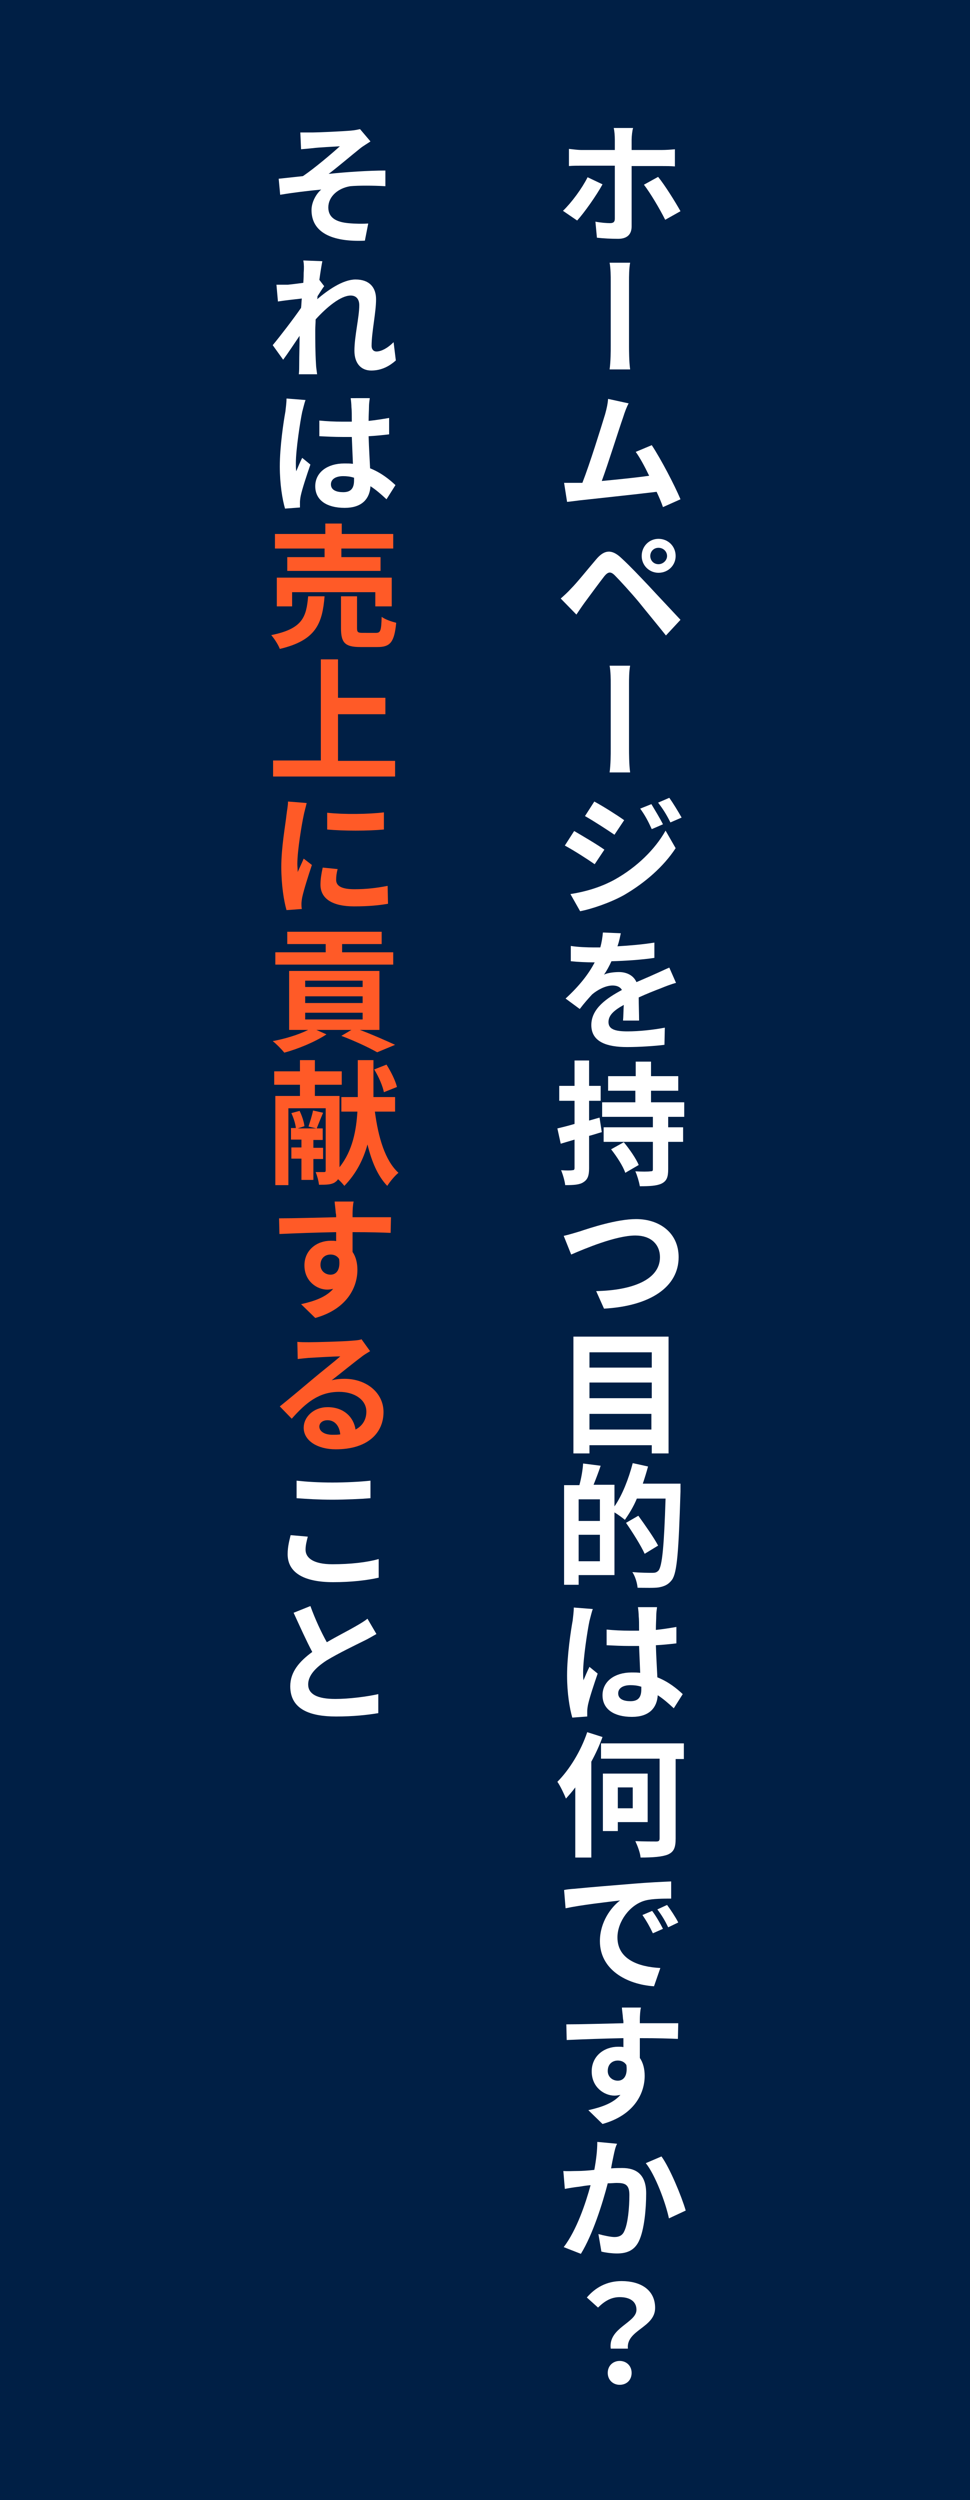 <?xml version="1.0" encoding="utf-8"?>
<!-- Generator: Adobe Illustrator 27.1.1, SVG Export Plug-In . SVG Version: 6.00 Build 0)  -->
<svg version="1.1" id="レイヤー_1" xmlns="http://www.w3.org/2000/svg" xmlns:xlink="http://www.w3.org/1999/xlink" x="0px"
	 y="0px" width="260px" height="670px" viewBox="0 0 260 670" style="enable-background:new 0 0 260 670;" xml:space="preserve">
<style type="text/css">
	.st0{fill:#001F45;}
	.st1{fill:#FFFFFF;}
	.st2{fill:#FF5A27;}
</style>
<rect class="st0" width="260" height="670"/>
<g>
	<path class="st1" d="M154.7,59.1l-3.8-2.6c2.3-2.2,5.1-6,6.6-9l4,1.9C159.8,52.5,156.6,57,154.7,59.1z M169.3,37.4v2.8h8.1
		c1,0,2.5-0.1,3.5-0.2v4.6c-1.1-0.1-2.4-0.1-3.4-0.1h-8.2v16.2c0,2.1-1.2,3.3-3.6,3.3c-1.9,0-3.9-0.1-5.7-0.3l-0.4-4.3
		c1.5,0.3,3.1,0.4,3.9,0.4c0.9,0,1.3-0.3,1.3-1.2V44.4h-8.9c-1,0-2.4,0-3.4,0.1v-4.6c1,0.1,2.3,0.3,3.4,0.3h8.9v-2.8
		c0-0.9-0.1-2.4-0.3-3.1h5.2C169.5,34.8,169.3,36.5,169.3,37.4z M182.4,56.6l-4.1,2.3c-1.5-3-4-7.2-5.7-9.4l3.8-2.1
		C178.2,49.6,181,54.1,182.4,56.6z"/>
	<path class="st1" d="M163.7,75.3c0-1.2,0-3.3-0.3-4.9h5.5c-0.3,1.6-0.3,3.7-0.3,4.9v17.4c0,1,0,4.1,0.3,6.3h-5.5
		c0.3-2.2,0.3-4.9,0.3-6.3C163.7,90.2,163.7,78.3,163.7,75.3z"/>
	<path class="st1" d="M167,111.9c-1.2,3.4-4,12.4-5.7,17c4.2-0.4,9.2-0.9,12.7-1.4c-1.2-2.5-2.5-4.9-3.6-6.4l4.3-1.8
		c2.5,3.8,6.1,10.7,7.7,14.5l-4.7,2.1c-0.4-1.2-1-2.6-1.7-4.1c-5.7,0.7-16.3,1.8-20.7,2.3c-0.9,0.1-2.2,0.3-3.3,0.4l-0.8-5.1
		c1.2,0,2.7,0,3.9,0c0.3,0,0.6,0,1,0c2-5.1,5-14.8,6.1-18.4c0.5-1.8,0.7-2.9,0.8-4.1l5.5,1.2C168,109,167.5,110.3,167,111.9z"/>
	<path class="st1" d="M153.1,157.7c1.6-1.6,4.3-5,6.7-7.8c2.1-2.5,4.1-2.9,6.8-0.3c2.4,2.2,5,5,7.2,7.3c2.3,2.5,5.9,6.3,8.6,9.2
		l-3.9,4.2c-2.3-2.9-5.3-6.5-7.3-9c-2-2.4-5.1-5.8-6.4-7.1c-1.1-1.1-1.8-1-2.8,0.2c-1.4,1.8-3.9,5.2-5.3,7.1
		c-0.8,1.1-1.6,2.3-2.2,3.2l-4.2-4.3C151.3,159.5,152.1,158.8,153.1,157.7z M176.5,144.4c2.6,0,4.6,2,4.6,4.6c0,2.5-2,4.5-4.6,4.5
		c-2.5,0-4.5-2-4.5-4.5C172,146.4,174,144.4,176.5,144.4z M176.5,151.2c1.2,0,2.3-1,2.3-2.2c0-1.2-1-2.2-2.3-2.2s-2.2,1-2.2,2.2
		C174.3,150.2,175.2,151.2,176.5,151.2z"/>
	<path class="st1" d="M163.7,183.3c0-1.2,0-3.3-0.3-4.9h5.5c-0.3,1.6-0.3,3.7-0.3,4.9v17.4c0,1,0,4.1,0.3,6.3h-5.5
		c0.3-2.2,0.3-4.9,0.3-6.3C163.7,198.2,163.7,186.3,163.7,183.3z"/>
	<path class="st1" d="M162,227.7l-2.6,3.9c-2-1.4-5.6-3.7-8-5l2.5-3.9C156.3,224.1,160.2,226.4,162,227.7z M164.8,235.7
		c5.9-3.3,10.8-8.1,13.6-13.1l2.7,4.7c-3.2,4.9-8.2,9.3-13.9,12.6c-3.6,2-8.6,3.7-11.7,4.3l-2.6-4.6
		C156.8,239,161,237.8,164.8,235.7z M167.3,219.8l-2.6,3.9c-1.9-1.3-5.6-3.7-7.9-5l2.5-3.9C161.7,216.1,165.5,218.5,167.3,219.8z
		 M177.7,220.9l-3,1.3c-1-2.2-1.8-3.7-3.1-5.5l3-1.2C175.5,217,176.9,219.3,177.7,220.9z M182.7,219.1l-3,1.3
		c-1.1-2.2-2-3.6-3.3-5.3l3-1.3C180.4,215.2,181.8,217.5,182.7,219.1z"/>
	<path class="st1" d="M166.4,250.1c-0.2,0.9-0.4,2.1-0.9,3.5c3.3-0.2,6.9-0.5,9.9-1l0,4.1c-3.3,0.5-7.7,0.8-11.5,0.9
		c-0.6,1.3-1.3,2.6-2,3.6c0.9-0.5,2.8-0.7,4-0.7c2.1,0,3.9,0.9,4.7,2.7c1.8-0.8,3.3-1.4,4.8-2.1c1.4-0.6,2.6-1.2,4-1.8l1.8,4.1
		c-1.2,0.3-3,1-4.2,1.5c-1.6,0.6-3.6,1.4-5.8,2.4c0,2,0.1,4.5,0.1,6.2H167c0.1-1,0.1-2.7,0.2-4.2c-2.7,1.5-4.1,2.8-4.1,4.6
		c0,1.9,1.7,2.5,5.1,2.5c3,0,6.9-0.4,10-1l-0.1,4.6c-2.3,0.3-6.7,0.6-10,0.6c-5.5,0-9.6-1.4-9.6-5.9c0-4.5,4.3-7.3,8.2-9.4
		c-0.5-0.9-1.5-1.2-2.5-1.2c-1.9,0-4.1,1.2-5.5,2.4c-1,1.1-2.1,2.3-3.3,3.9l-3.8-2.8c3.7-3.4,6.2-6.6,7.8-9.7h-0.4
		c-1.5,0-4.1-0.1-6-0.3v-4.1c1.8,0.3,4.4,0.4,6.2,0.4h1.7c0.4-1.4,0.6-2.8,0.7-4L166.4,250.1z"/>
	<path class="st1" d="M161.3,303.4c-1.1,0.3-2.2,0.7-3.4,1v8.7c0,2-0.4,3-1.5,3.7c-1,0.7-2.6,0.8-4.9,0.8c-0.1-1-0.6-2.8-1.1-4
		c1.3,0.1,2.6,0.1,3,0c0.4,0,0.6-0.1,0.6-0.6v-7.6l-3.7,1.1l-0.9-4.1c1.3-0.3,2.9-0.7,4.6-1.2V295h-4.1v-4h4.1v-6.8h3.9v6.8h3.1v4
		h-3.1v5.3l2.8-0.8L161.3,303.4z M179.1,299.3v2.8h4v3.9h-4v7.3c0,2.2-0.4,3.2-1.8,3.9c-1.3,0.6-3.2,0.7-5.8,0.7
		c-0.2-1.2-0.7-2.9-1.2-4c1.6,0.1,3.5,0.1,4,0c0.6,0,0.7-0.1,0.7-0.6V306h-13.2v-3.9h13.2v-2.8h-13.6v-3.9h8.9v-3.1H163v-3.9h7.4
		v-3.9h4.1v3.9h7.3v3.9h-7.3v3.1h8.9v3.9H179.1z M167.2,306.1c1.5,1.8,3.3,4.4,4,6.1l-3.6,2.1c-0.6-1.8-2.3-4.4-3.8-6.3L167.2,306.1
		z"/>
	<path class="st1" d="M155.4,330c2.7-0.9,9.9-3.3,15.1-3.3c6.3,0,11.4,3.7,11.4,10.2c0,8-7.6,13.1-20,13.8l-2.1-4.7
		c9.6-0.2,17.1-3,17.1-9.1c0-3.3-2.3-5.8-6.6-5.8c-5.2,0-13.5,3.5-17.2,5.1l-2-5C152.4,330.9,154.1,330.4,155.4,330z"/>
	<path class="st1" d="M179.2,358.2v31.3h-4.5v-2.2H158v2.2h-4.3v-31.3H179.2z M158,362.4v4.1h16.7v-4.1H158z M158,370.5v4.2h16.7
		v-4.2H158z M174.6,383.1v-4.2H158v4.2H174.6z"/>
	<path class="st1" d="M182.4,397.8c0,0,0,1.4,0,1.9c-0.5,16.1-0.9,21.8-2.3,23.7c-1,1.3-2,1.7-3.5,2c-1.4,0.2-3.5,0.1-5.7,0.1
		c-0.1-1.2-0.6-3-1.4-4.2c2.3,0.2,4.4,0.2,5.4,0.2c0.7,0,1.1-0.1,1.6-0.6c1-1.2,1.5-6.6,1.9-19.3h-7.7c-0.9,2.2-2.1,4.1-3.2,5.7
		c-0.6-0.5-1.8-1.4-2.8-2v16.8h-9.6v2.6h-3.9V398h4.1c0.5-1.8,0.9-4.1,1-5.8l4.7,0.6c-0.6,1.8-1.3,3.6-1.9,5.1h5.6v5.8
		c2.1-3,3.8-7.4,4.9-11.6l4.1,0.9c-0.4,1.5-0.9,3.1-1.4,4.6H182.4z M160.8,401.8h-5.7v5.8h5.7V401.8z M160.8,418.4v-7.1h-5.7v7.1
		H160.8z M172.8,416.4c-1-2.2-3.2-5.7-5-8.3l3.3-1.9c1.8,2.5,4.2,5.9,5.3,8L172.8,416.4z"/>
	<path class="st1" d="M158.9,431.2c-0.3,0.7-0.7,2.5-0.9,3.2c-0.5,2.3-1.7,10.1-1.7,13.7c0,0.7,0,1.5,0.1,2.2c0.5-1.2,1-2.4,1.6-3.6
		l2.2,1.8c-1,2.9-2.2,6.5-2.6,8.4c-0.1,0.5-0.2,1.3-0.2,1.6c0,0.4,0,1,0,1.5l-4,0.3c-0.7-2.4-1.4-6.5-1.4-11.3c0-5.3,1-12,1.5-14.7
		c0.1-1,0.3-2.3,0.3-3.5L158.9,431.2z M176.1,430.8c-0.1,0.7-0.2,1.5-0.2,2.3c0,0.8-0.1,2.1-0.1,3.7c1.9-0.2,3.8-0.5,5.5-0.8v4.4
		c-1.7,0.2-3.6,0.4-5.5,0.5c0.1,3.4,0.3,6.3,0.4,8.6c3,1.2,5.2,3,6.8,4.5l-2.4,3.8c-1.5-1.4-2.9-2.6-4.3-3.5
		c-0.2,3.3-2.2,5.8-6.9,5.8c-4.9,0-7.9-2.1-7.9-5.8c0-3.6,3.1-6.1,7.8-6.1c0.8,0,1.6,0,2.3,0.1c-0.1-2.2-0.2-4.8-0.3-7.2
		c-0.9,0-1.7,0-2.5,0c-2.1,0-4.1-0.1-6.2-0.2v-4.2c2,0.2,4,0.3,6.2,0.3c0.8,0,1.7,0,2.5,0c0-1.7,0-3.1-0.1-3.9
		c0-0.6-0.1-1.7-0.2-2.4H176.1z M171.8,452c-0.9-0.3-1.9-0.4-2.8-0.4c-2,0-3.3,0.8-3.3,2.2c0,1.5,1.4,2.1,3.3,2.1
		c2.2,0,2.9-1.2,2.9-3.2V452z"/>
	<path class="st1" d="M161.5,465.5c-0.8,2.2-1.8,4.4-3,6.6v25.7h-4.3v-18.8c-0.8,1.1-1.7,2.1-2.5,3c-0.4-1-1.5-3.4-2.3-4.5
		c3.2-3.2,6.3-8.2,8-13.3L161.5,465.5z M183.3,471.4h-2.2v21.3c0,2.5-0.5,3.6-2.1,4.3c-1.5,0.6-4,0.8-7.3,0.8
		c-0.1-1.3-0.8-3.1-1.4-4.4c2.3,0.1,4.9,0.1,5.6,0.1s0.9-0.2,0.9-0.9v-21.3h-15.7v-4.1h22.2V471.4z M165.6,488.4v2.3h-4v-15.4h12v13
		H165.6z M165.6,479v5.6h4V479H165.6z"/>
	<path class="st1" d="M154.7,506.1c3-0.3,9-0.8,15.2-1.3c3.6-0.3,7.6-0.5,10-0.6l0,4.6c-1.9,0-5,0-6.9,0.5c-4.2,1.1-7.5,5.7-7.5,9.9
		c0,5.8,5.5,7.9,11.5,8.2l-1.7,4.9c-7.4-0.5-14.5-4.5-14.5-12.1c0-5.1,3-9.1,5.4-10.9c-3.3,0.4-10.5,1.2-14.6,2.1l-0.4-4.9
		C152.6,506.2,154,506.2,154.7,506.1z M177.7,516.9l-2.7,1.2c-0.9-1.9-1.7-3.3-2.8-4.9l2.6-1.1C175.8,513.4,177,515.5,177.7,516.9z
		 M181.8,515.2l-2.7,1.3c-0.9-1.9-1.7-3.2-2.9-4.8l2.6-1.2C179.7,511.7,181.1,513.8,181.8,515.2z"/>
	<path class="st1" d="M171.5,541.1c0,0.3,0,0.6,0,1.1c3.6,0,8.4,0,10.3,0l-0.1,4.2c-2.1-0.1-5.4-0.2-10.2-0.2c0,1.8,0,3.7,0,5.3
		c0.9,1.3,1.3,3,1.3,4.8c0,4.6-2.7,10.5-11.3,12.9l-3.8-3.7c3.6-0.8,6.7-1.9,8.6-4.1c-0.5,0.1-1,0.2-1.6,0.2c-2.7,0-6.1-2.2-6.1-6.5
		c0-4,3.2-6.6,7.1-6.6c0.5,0,1,0,1.4,0.1c0-0.8,0-1.6,0-2.4c-5.3,0.1-10.8,0.3-15.2,0.5l-0.1-4.2c4.1,0,10.5-0.2,15.3-0.3
		c0-0.4,0-0.8-0.1-1.1c-0.1-1.4-0.3-2.6-0.3-3.1h5.1C171.6,538.6,171.5,540.5,171.5,541.1z M165.6,557.6c1.4,0,2.7-1.1,2.3-4.2
		c-0.5-0.8-1.3-1.2-2.3-1.2c-1.4,0-2.7,0.9-2.7,2.8C162.9,556.6,164.2,557.6,165.6,557.6z"/>
	<path class="st1" d="M164.5,577.5c-0.2,1-0.5,2.3-0.7,3.6c1.2-0.1,2.2-0.1,3-0.1c3.7,0,6.4,1.7,6.4,6.8c0,4.1-0.5,9.9-2,12.9
		c-1.2,2.4-3.2,3.2-5.8,3.2c-1.4,0-3-0.2-4.2-0.5l-0.8-4.7c1.4,0.4,3.4,0.8,4.3,0.8c1.2,0,2.1-0.4,2.6-1.5c1-2,1.4-6.3,1.4-9.8
		c0-2.8-1.2-3.2-3.4-3.2c-0.6,0-1.4,0.1-2.4,0.1c-1.4,5.4-4,13.7-7.2,18.9l-4.6-1.8c3.5-4.6,5.9-11.8,7.2-16.6
		c-1.3,0.1-2.4,0.3-3,0.4c-1,0.1-2.9,0.4-3.9,0.6l-0.4-4.8c1.3,0.1,2.5,0,3.8,0c1.1,0,2.8-0.1,4.5-0.3c0.5-2.7,0.8-5.2,0.8-7.5
		l5.3,0.5C164.9,575.5,164.7,576.6,164.5,577.5z M183.8,592.4l-4.5,2.1c-0.9-4.3-3.7-11.7-6.2-14.8l4.2-1.8
		C179.5,580.9,182.7,588.6,183.8,592.4z"/>
	<path class="st1" d="M170.6,619c0-2.2-1.7-3.4-4.5-3.4c-2.2,0-4,1-5.8,2.8l-3-2.7c2.3-2.7,5.4-4.4,9.3-4.4c5.2,0,9,2.4,9,7.2
		c0,5.3-7.8,5.9-7.3,10.9h-4.6C163,623.8,170.6,622.5,170.6,619z M162.9,635.9c0-1.9,1.4-3.2,3.2-3.2c1.8,0,3.2,1.3,3.2,3.2
		c0,1.9-1.3,3.2-3.2,3.2C164.3,639.1,162.9,637.8,162.9,635.9z"/>
	<path class="st1" d="M83.8,35.5c1.5,0,8.1-0.3,10.3-0.5c1.2-0.1,1.9-0.3,2.4-0.4l2.8,3.3c-0.7,0.5-2.1,1.3-2.8,1.9
		c-2.5,2-5.9,4.9-8.4,6.8c4.7-0.5,10.9-0.9,15.2-0.9v4.2c-3.4-0.2-7.2-0.2-9.4,0c-3.2,0.5-5.9,2.7-5.9,5.7c0,2.8,2.2,3.9,5.3,4.2
		c2,0.2,4.1,0.2,5.4,0.1l-0.9,4.6c-9,0.4-14.3-2.3-14.3-8.2c0-2.2,1.3-4.4,2.6-5.5c-3.2,0.3-7.5,0.8-11,1.4l-0.4-4.3
		c1.9-0.2,4.7-0.5,6.5-0.7c3.1-2.1,7.7-6,9.9-8c-1.4,0.1-5.8,0.3-7.2,0.5c-0.9,0.1-2.1,0.2-3.2,0.3l-0.2-4.5
		C81.5,35.5,82.6,35.5,83.8,35.5z"/>
	<path class="st1" d="M81.3,69.8l5.1,0.2c-0.2,1-0.5,2.8-0.8,5l1.3,1.7c-0.5,0.6-1.2,1.8-1.8,2.7c0,0.3,0,0.5-0.1,0.8
		c2.8-2.4,6.9-5.3,10.3-5.3c3.8,0,5.5,2.2,5.5,5.3c0,3.6-1.2,8.8-1.2,12.5c0,0.9,0.5,1.5,1.3,1.5c1.3,0,3-0.9,4.6-2.5l0.6,4.9
		c-1.7,1.5-3.8,2.7-6.6,2.7c-2.7,0-4.5-1.9-4.5-5.3c0-3.9,1.3-9,1.3-12.2c0-1.7-0.9-2.6-2.3-2.6c-2.7,0-6.5,3.2-9.4,6.4
		c0,1-0.1,1.9-0.1,2.8c0,2.9,0,5.9,0.2,9.2c0,0.6,0.2,1.9,0.3,2.7h-4.9c0.1-0.8,0.1-2,0.1-2.6c0-2.7,0.1-4.8,0.1-7.7
		c-1.5,2.2-3.2,4.8-4.4,6.4l-2.8-3.9c2-2.4,5.6-7.1,7.6-10c0.1-0.8,0.1-1.7,0.2-2.5c-1.8,0.2-4.5,0.5-6.4,0.8l-0.4-4.5
		c1,0,1.8,0,3.1,0c1-0.1,2.6-0.3,4.1-0.5c0.1-1.3,0.1-2.3,0.1-2.7C81.5,71.9,81.5,70.9,81.3,69.8z"/>
	<path class="st1" d="M81.9,107.2c-0.3,0.7-0.7,2.5-0.9,3.2c-0.5,2.3-1.7,10.1-1.7,13.7c0,0.7,0,1.5,0.1,2.2c0.5-1.2,1-2.4,1.6-3.6
		l2.2,1.8c-1,2.9-2.2,6.5-2.6,8.4c-0.1,0.5-0.2,1.3-0.2,1.6c0,0.4,0,1,0,1.5l-4,0.3c-0.7-2.4-1.4-6.5-1.4-11.3c0-5.3,1-12,1.5-14.7
		c0.1-1,0.3-2.3,0.3-3.5L81.9,107.2z M99.1,106.8c-0.1,0.7-0.2,1.5-0.2,2.3c0,0.8-0.1,2.1-0.1,3.7c1.9-0.2,3.8-0.5,5.5-0.8v4.4
		c-1.7,0.2-3.6,0.4-5.5,0.5c0.1,3.4,0.3,6.3,0.4,8.6c3,1.2,5.2,3,6.8,4.5l-2.4,3.8c-1.5-1.4-2.9-2.6-4.3-3.5
		c-0.2,3.3-2.2,5.8-6.9,5.8c-4.9,0-7.9-2.1-7.9-5.8c0-3.6,3.1-6.1,7.8-6.1c0.8,0,1.6,0,2.3,0.1c-0.1-2.2-0.2-4.8-0.3-7.2
		c-0.9,0-1.7,0-2.5,0c-2.1,0-4.1-0.1-6.2-0.2v-4.2c2,0.2,4,0.3,6.2,0.3c0.8,0,1.7,0,2.5,0c0-1.7,0-3.1-0.1-3.9
		c0-0.6-0.1-1.7-0.2-2.4H99.1z M94.8,128c-0.9-0.3-1.9-0.4-2.8-0.4c-2,0-3.3,0.8-3.3,2.2c0,1.5,1.4,2.1,3.3,2.1
		c2.2,0,2.9-1.2,2.9-3.2V128z"/>
	<path class="st2" d="M87,159.8c-0.6,7.2-2.2,11.8-12,14.1c-0.4-1.1-1.5-2.8-2.3-3.7c8.5-1.7,9.4-4.9,9.9-10.4H87z M87.1,147H73.7
		v-3.9h13.5v-2.8h4.4v2.8h13.8v3.9H91.5v2.3h10.5v3.7h-25v-3.7h10V147z M100.6,162.5v-3.8H78.3v3.8h-4.1v-7.7h30.8v7.7H100.6z
		 M100.8,169.6c1.2,0,1.4-0.6,1.5-4.3c0.9,0.7,2.7,1.3,3.9,1.6c-0.5,5.2-1.6,6.5-5,6.5h-4.6c-4.2,0-5.2-1.2-5.2-5.1v-8.5h4.3v8.5
		c0,1.1,0.2,1.3,1.5,1.3H100.8z"/>
	<path class="st2" d="M105.9,203.8v4.3H73.2v-4.3H86v-27.1h4.6V187h12.7v4.4H90.6v12.5H105.9z"/>
	<path class="st2" d="M81.4,218.5c-0.5,2.3-1.7,9.4-1.7,13c0,0.6,0.1,1.7,0.1,2.2c0.5-1.2,1.1-2.4,1.6-3.6l2.2,1.7
		c-1,3-2.2,6.8-2.6,8.7c-0.1,0.5-0.2,1.3-0.2,1.7c0,0.4,0,0.9,0.1,1.4l-4.1,0.3c-0.7-2.4-1.4-6.7-1.4-11.6c0-5.3,1.1-11.2,1.4-14
		c0.1-1,0.4-2.3,0.4-3.5l5,0.4C82,216.1,81.5,217.9,81.4,218.5z M90.1,235.8c0,1.6,1.4,2.5,4.9,2.5c3.1,0,5.8-0.3,8.9-0.9l0.1,4.8
		c-2.3,0.4-5.1,0.7-9.1,0.7c-6,0-9-2.2-9-5.8c0-1.4,0.2-2.8,0.6-4.6l4,0.4C90.2,234,90.1,234.9,90.1,235.8z M102.9,217.7v4.6
		c-4.4,0.4-10.7,0.4-15.2,0v-4.5C92,218.3,99,218.2,102.9,217.7z"/>
	<path class="st2" d="M96.2,275.9c3.5,1.3,7.3,3,9.7,4.1l-4.8,2c-2.1-1.2-5.9-3-9.6-4.4l2.7-1.6h-9.4l2.7,1.2c-3,2-7.6,3.9-11.3,4.9
		c-0.7-0.9-2.2-2.4-3.1-3.1c3.3-0.6,6.9-1.7,9.5-3h-5.1v-15.8h24.2v15.8H96.2z M105.4,258.5H73.8v-3.3h13.5v-2.2H77v-3.3h25.3v3.3
		H91.7v2.2h13.7V258.5z M81.8,264.5h15.4v-1.7H81.8V264.5z M81.8,268.8h15.4v-1.8H81.8V268.8z M81.8,273.2h15.4v-1.8H81.8V273.2z"/>
	<path class="st2" d="M100.5,298c0.9,6.8,2.7,13,6.3,16.3c-1,0.8-2.3,2.4-3,3.5c-2.6-2.7-4.2-6.6-5.3-11.1c-1.1,4-3,7.8-6.2,11.1
		c-0.4-0.5-1-1.2-1.7-1.8c-0.2,0.4-0.5,0.6-0.9,0.9c-1,0.6-2.3,0.6-4.2,0.6c-0.1-1-0.5-2.5-0.9-3.4c0.9,0,1.9,0,2.3,0
		c0.3,0,0.4-0.1,0.4-0.5v-16.6H77.3v20.6h-3.5v-23.9h6.6v-3h-6.9v-3.6h6.9v-3h4v3h7.2v3.6h-7.2v3H91v19.1c3.6-4.5,4.5-10.1,4.8-14.9
		h-4.3v-3.9h4.4v-9.9h4.2v9.9h5.8v3.9H100.5z M84,310.5v5.7h-3.2v-5.7h-2.7v-3h2.7v-2.1H78v-3.1h1.3c-0.1-1.1-0.6-2.7-1.2-4l2.2-0.6
		c0.6,1.2,1.2,3,1.3,4.1l-1.8,0.6h5l-2.1-0.5c0.4-1.3,1-3.1,1.2-4.3l2.7,0.6c-0.6,1.5-1.3,3.1-1.7,4.2h1.6v3.1H84v2.1h2.6v3H84z
		 M102.9,292.7c-0.3-1.6-1.4-4.2-2.6-6.1l3.3-1.3c1.2,1.9,2.4,4.3,2.8,6L102.9,292.7z"/>
	<path class="st2" d="M94.5,325.1c0,0.3,0,0.6,0,1.1c3.6,0,8.4,0,10.3,0l-0.1,4.2c-2.1-0.1-5.4-0.2-10.2-0.2c0,1.8,0,3.7,0,5.3
		c0.9,1.3,1.3,3,1.3,4.8c0,4.6-2.7,10.5-11.3,12.9l-3.8-3.7c3.6-0.8,6.7-1.9,8.6-4.1c-0.5,0.1-1,0.2-1.6,0.2c-2.7,0-6.1-2.2-6.1-6.5
		c0-4,3.2-6.6,7.1-6.6c0.5,0,1,0,1.4,0.1c0-0.8,0-1.6,0-2.4c-5.3,0.1-10.8,0.3-15.2,0.5l-0.1-4.2c4.1,0,10.5-0.2,15.3-0.3
		c0-0.4,0-0.8-0.1-1.1c-0.1-1.4-0.3-2.6-0.3-3.1h5.1C94.6,322.6,94.5,324.5,94.5,325.1z M88.6,341.6c1.4,0,2.7-1.1,2.3-4.2
		c-0.5-0.8-1.3-1.2-2.3-1.2c-1.4,0-2.7,0.9-2.7,2.8C85.9,340.6,87.2,341.6,88.6,341.6z"/>
	<path class="st2" d="M82.8,359.7c1.9,0,9.4-0.2,11.4-0.4c1.5-0.1,2.3-0.2,2.7-0.4l2.3,3.2c-0.8,0.5-1.7,1-2.4,1.6
		c-1.9,1.4-5.7,4.5-7.9,6.2c1.2-0.3,2.3-0.4,3.4-0.4c6,0,10.5,3.8,10.5,8.9c0,5.6-4.2,10-12.8,10c-4.9,0-8.6-2.3-8.6-5.8
		c0-2.8,2.6-5.5,6.4-5.5c4.4,0,7,2.7,7.5,6c1.9-1,2.9-2.7,2.9-4.8c0-3.2-3.2-5.3-7.3-5.3c-5.4,0-8.9,2.9-12.7,7.2l-3.2-3.3
		c2.5-2,6.8-5.6,8.8-7.3c2-1.7,5.7-4.6,7.4-6.1c-1.8,0-6.7,0.3-8.5,0.4c-1,0.1-2.1,0.2-2.9,0.3l-0.1-4.6
		C80.6,359.7,81.8,359.7,82.8,359.7z M89.1,384.5c0.7,0,1.4,0,2.1-0.1c-0.2-2.3-1.5-3.8-3.4-3.8c-1.4,0-2.2,0.8-2.2,1.7
		C85.6,383.6,87,384.5,89.1,384.5z"/>
	<path class="st1" d="M81.9,415.3c0,2.2,2.1,3.9,7.2,3.9c4.8,0,9.3-0.5,12.4-1.4l0,5c-3.1,0.7-7.3,1.2-12.2,1.2
		c-8.1,0-12.2-2.7-12.2-7.5c0-2.1,0.5-3.8,0.8-5.1l4.6,0.4C82.2,413,81.9,414.1,81.9,415.3z M89.1,397.3c3.5,0,7.5-0.2,10.2-0.5v4.7
		c-2.4,0.2-6.8,0.4-10.2,0.4c-3.7,0-6.8-0.2-9.6-0.4v-4.7C82.2,397.1,85.4,397.3,89.1,397.3z"/>
	<path class="st1" d="M87.6,440.1c2.9-1.7,5.9-3.2,7.6-4.2c1.4-0.8,2.4-1.4,3.3-2.1l2.4,4.1c-1.1,0.6-2.2,1.3-3.5,1.9
		c-2.2,1.1-6.6,3.2-9.9,5.2c-2.9,1.9-4.9,4-4.9,6.4c0,2.6,2.4,3.9,7.3,3.9c3.6,0,8.4-0.6,11.5-1.3l0,5.1c-3,0.5-6.7,0.9-11.3,0.9
		c-7,0-12.3-1.9-12.3-8.1c0-3.9,2.5-6.7,5.9-9.2c-1.6-3-3.3-6.8-5-10.5l4.5-1.8C84.5,434,86.1,437.4,87.6,440.1z"/>
</g>
</svg>
